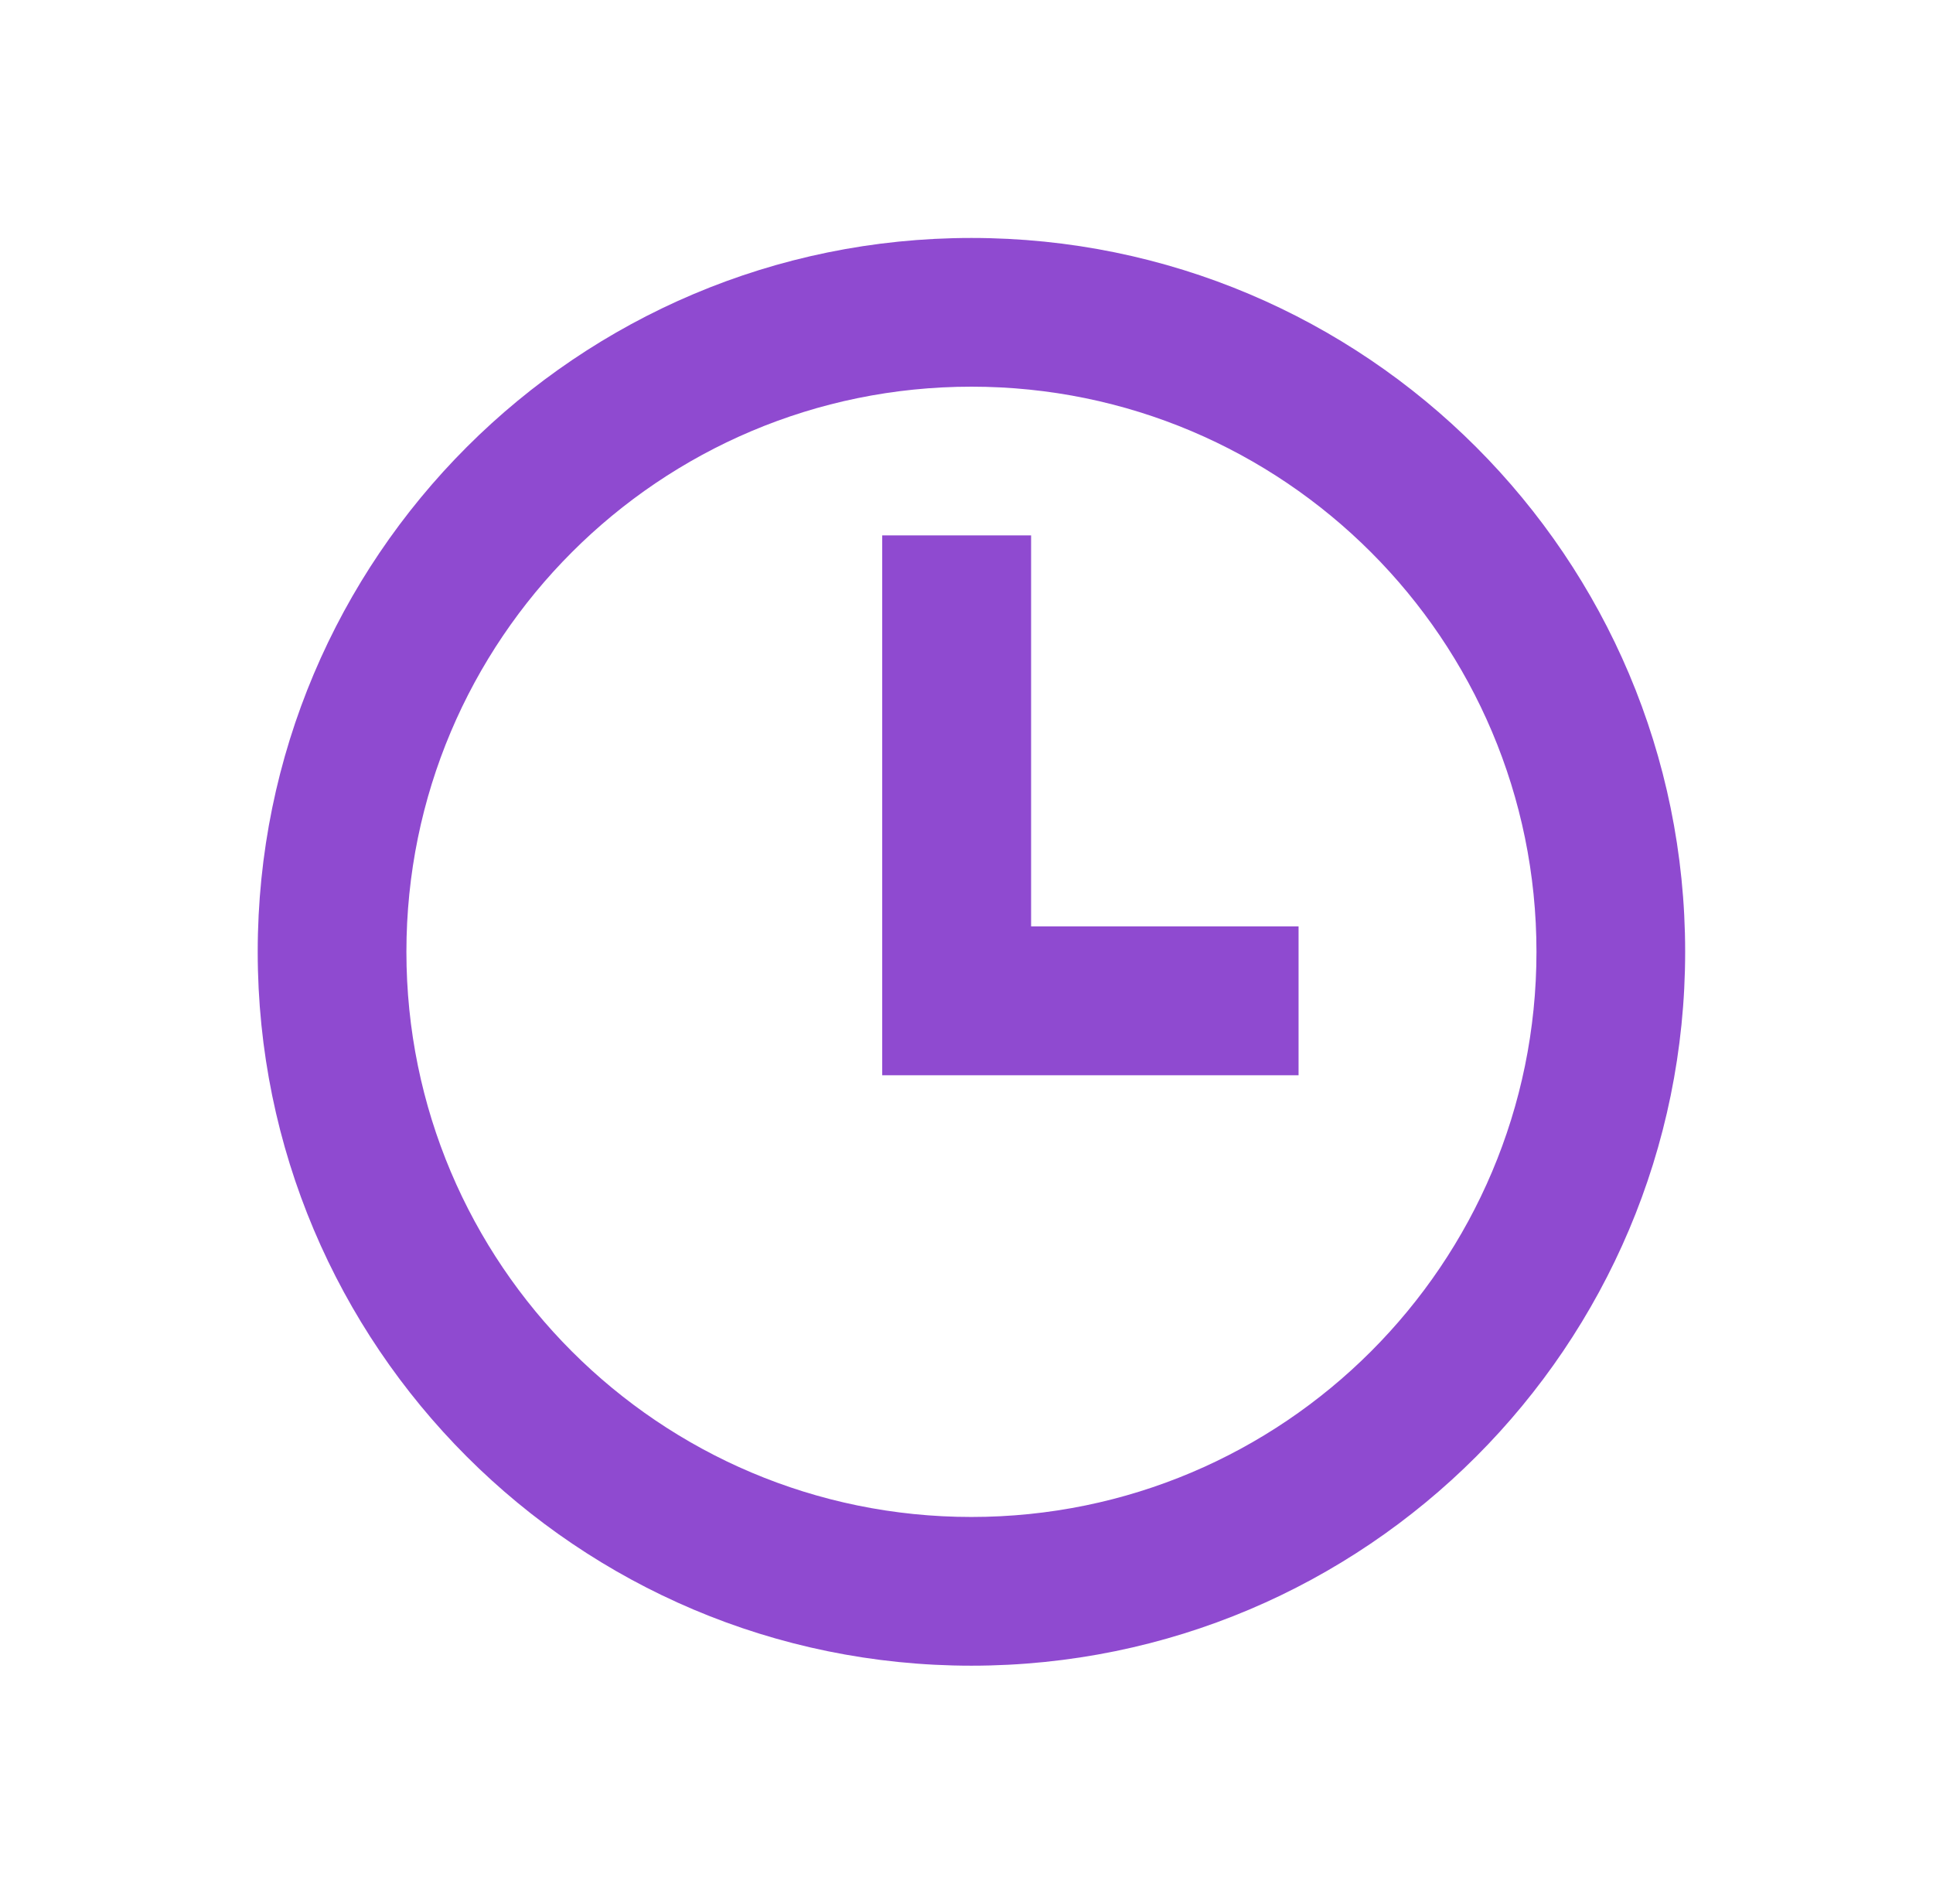 <svg xmlns="http://www.w3.org/2000/svg" width="65" height="64" viewBox="0 0 65 64" fill="none"><path d="M34.672 31.144V18H29.666V36.15L43.666 36.15V31.144L34.672 31.144Z" fill="#8F4AD0"></path><path fill-rule="evenodd" clip-rule="evenodd" d="M56.666 32C56.666 45.255 45.921 56 32.666 56C19.411 56 8.666 45.255 8.666 32C8.666 18.745 19.411 8 32.666 8C45.921 8 56.666 18.745 56.666 32ZM51.666 32C51.666 42.493 43.159 51 32.666 51C22.173 51 13.666 42.493 13.666 32C13.666 21.507 22.173 13 32.666 13C43.159 13 51.666 21.507 51.666 32Z" fill="#8F4AD0"></path></svg>